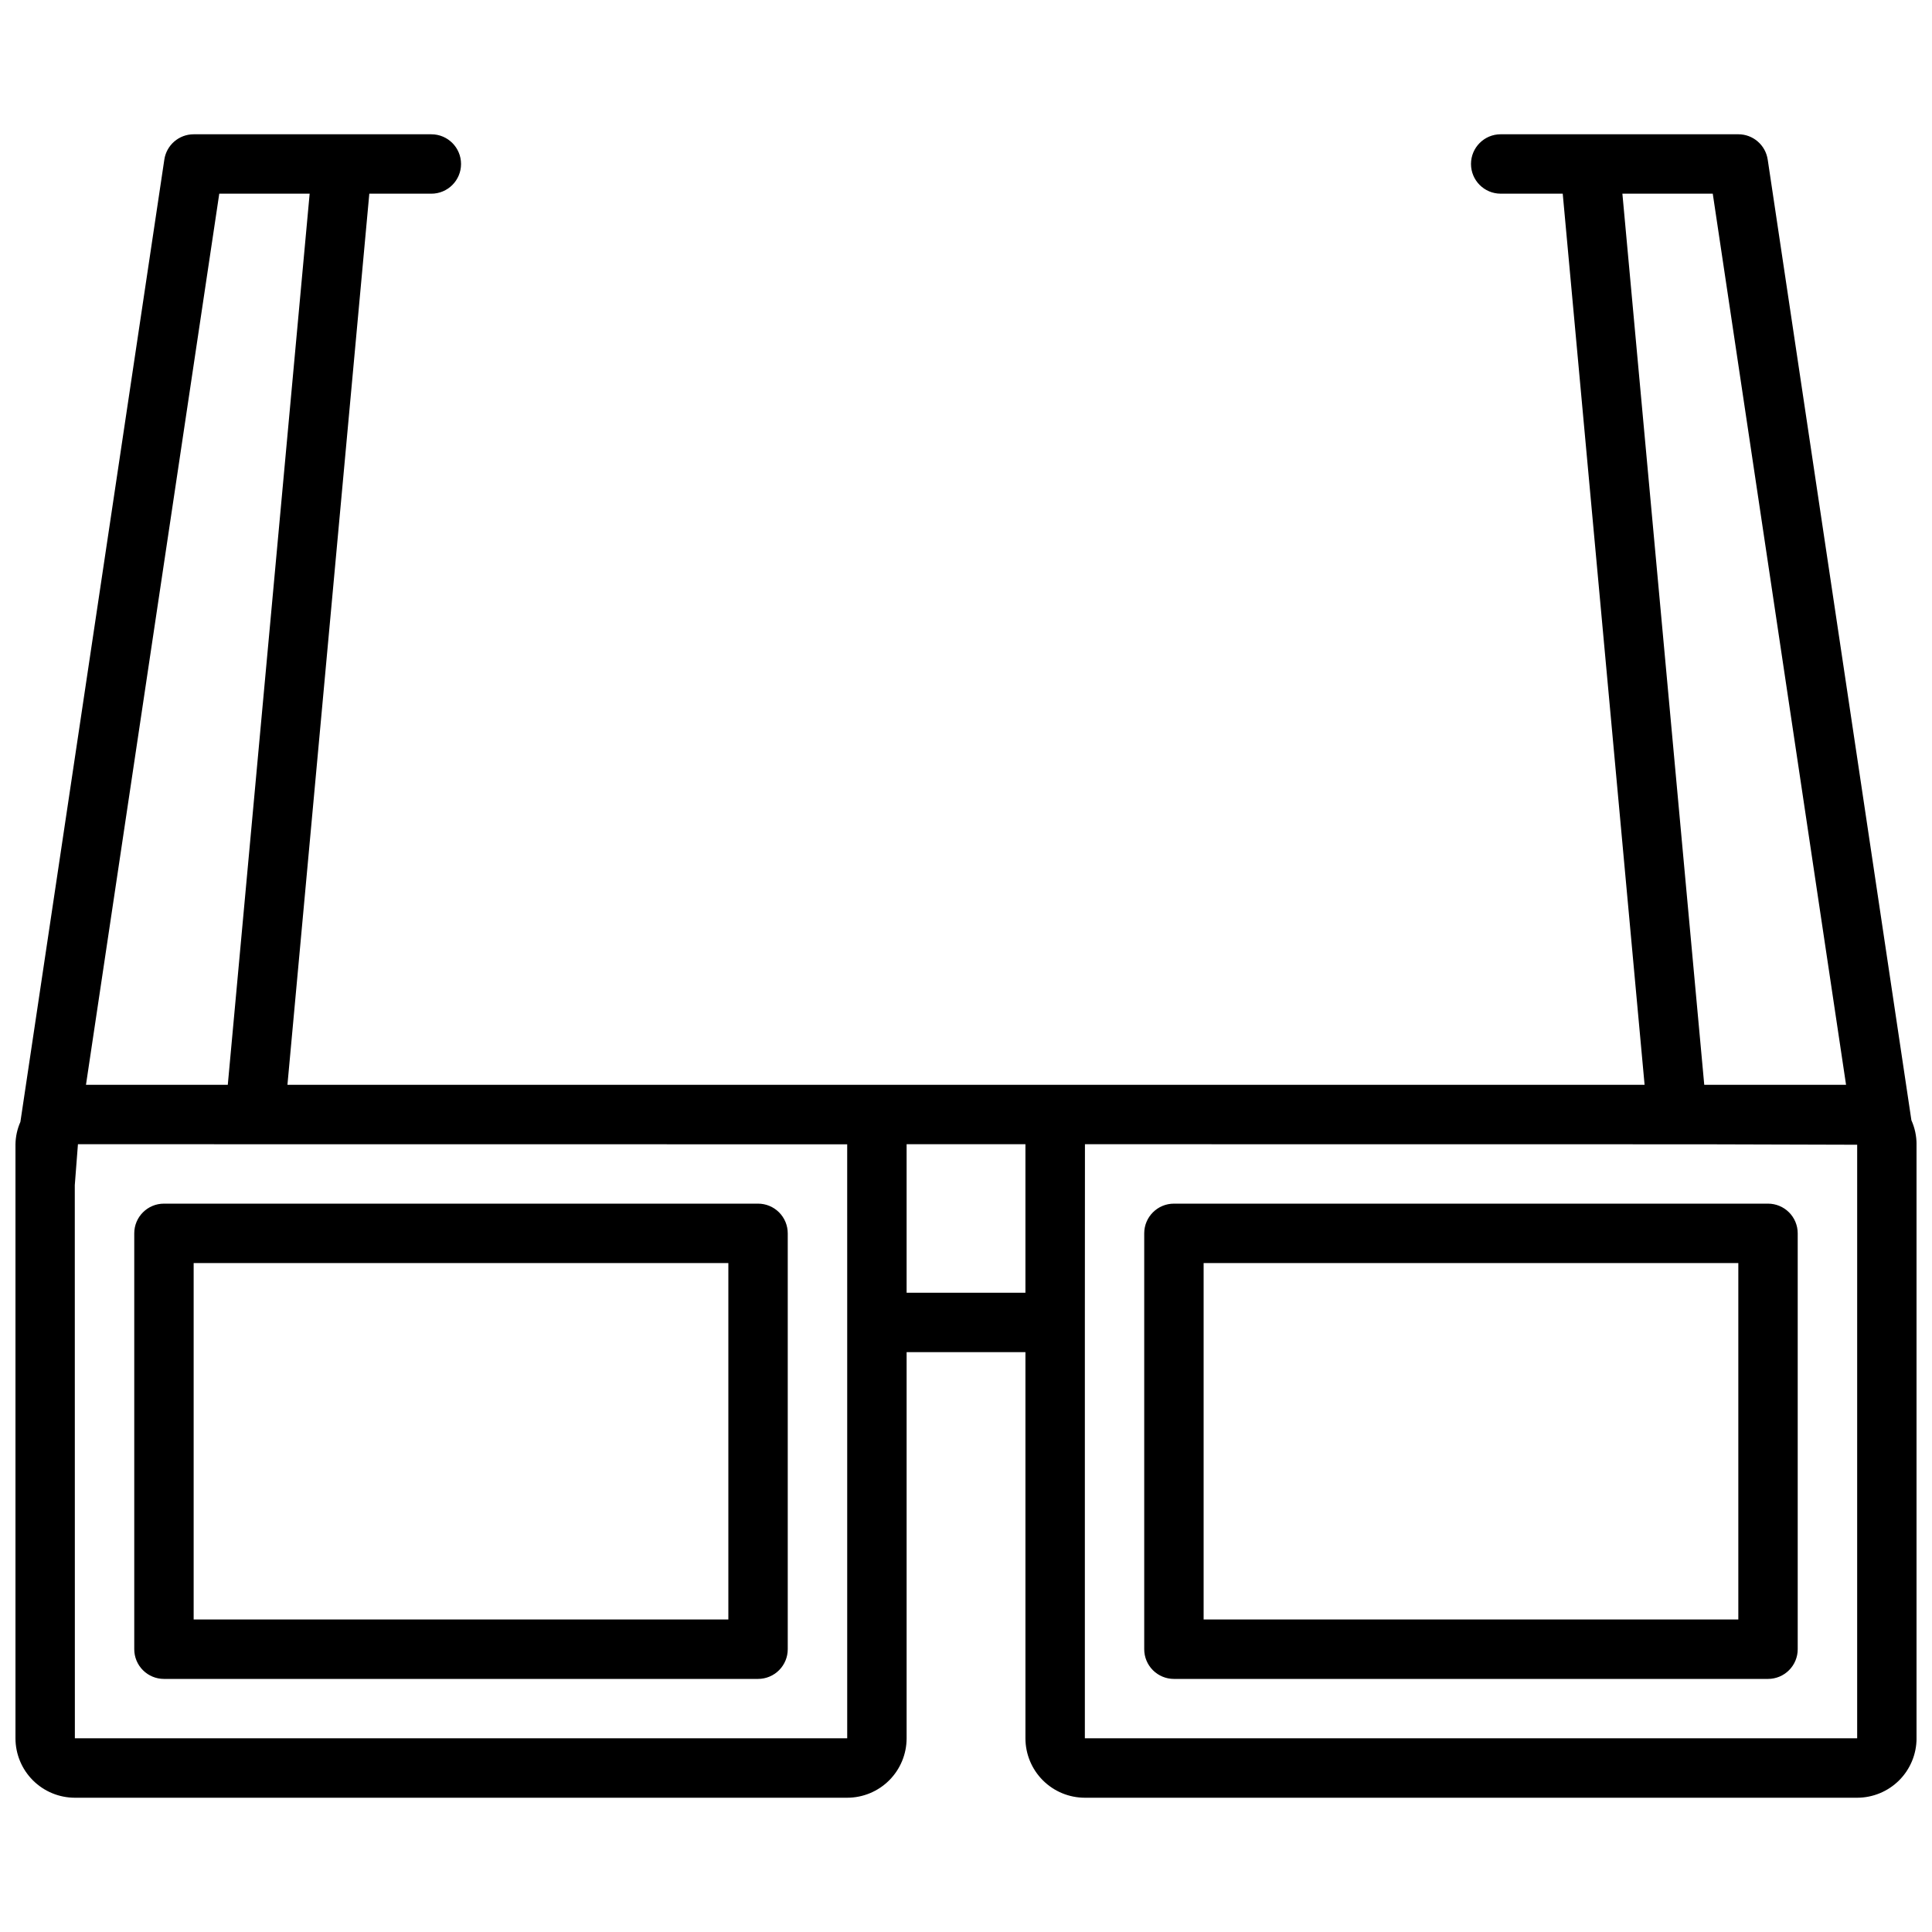 <?xml version="1.0" encoding="UTF-8"?>
<!-- Uploaded to: SVG Repo, www.svgrepo.com, Generator: SVG Repo Mixer Tools -->
<svg width="800px" height="800px" version="1.1" viewBox="144 144 512 512" xmlns="http://www.w3.org/2000/svg">
 <defs>
  <clipPath id="a">
   <path d="m148.09 179h503.81v442h-503.81z"/>
  </clipPath>
 </defs>
 <path d="m187.45 588.93h157.44c2.086 0 4.09-0.828 5.566-2.305 1.477-1.477 2.305-3.477 2.305-5.566v-110.21c0-2.09-0.828-4.09-2.305-5.566-1.477-1.477-3.481-2.305-5.566-2.305h-157.44c-4.348 0-7.871 3.523-7.871 7.871v110.21c0 2.09 0.828 4.09 2.305 5.566 1.477 1.477 3.481 2.305 5.566 2.305zm7.871-110.21h141.7v94.465h-141.7z"/>
 <g clip-path="url(#a)">
  <path d="m650.54 440.87-38.078-254.58h-0.004c-0.574-3.856-3.887-6.707-7.781-6.707h-62.977c-4.348 0-7.871 3.523-7.871 7.871s3.523 7.871 7.871 7.871h16.438l21.695 236.16-359.66 0.004 21.699-236.16h16.434c4.348 0 7.875-3.523 7.875-7.871s-3.527-7.871-7.875-7.871h-62.977c-3.894 0-7.207 2.852-7.781 6.707l-38.145 255.02c-0.824 1.867-1.27 3.883-1.305 5.922v157.44c0.004 4.172 1.664 8.176 4.617 11.129 2.949 2.949 6.953 4.609 11.125 4.613h204.68c4.172-0.004 8.176-1.664 11.125-4.613 2.953-2.953 4.613-6.957 4.617-11.129v-102.34h31.488v102.34c0.004 4.172 1.664 8.176 4.617 11.129 2.949 2.949 6.953 4.609 11.129 4.613h204.67c4.172-0.004 8.176-1.664 11.129-4.613 2.949-2.953 4.609-6.957 4.613-11.129v-157.44c-0.004-2.191-0.469-4.359-1.367-6.359zm-448.43-245.55h23.953l-21.695 236.16h-37.582zm166.41 299.14v110.21h-204.68l-0.02-146.6 0.836-10.84 203.86 0.023zm47.23-7.871h-31.488v-39.359h31.488zm158.2-291.27h23.949l35.324 236.16h-37.578zm62.219 409.35h-204.67v-110.21l0.023-47.23 163.49 0.02 41.16 0.117z"/>
 </g>
 <path d="m447.23 470.85v110.21c0 2.09 0.828 4.09 2.305 5.566 1.477 1.477 3.481 2.305 5.566 2.305h157.44c2.09 0 4.09-0.828 5.566-2.305 1.477-1.477 2.305-3.477 2.305-5.566v-110.21c0-2.09-0.828-4.09-2.305-5.566s-3.477-2.305-5.566-2.305h-157.44c-4.348 0-7.871 3.523-7.871 7.871zm15.742 7.871h141.7v94.465h-141.7z"/>
</svg>
